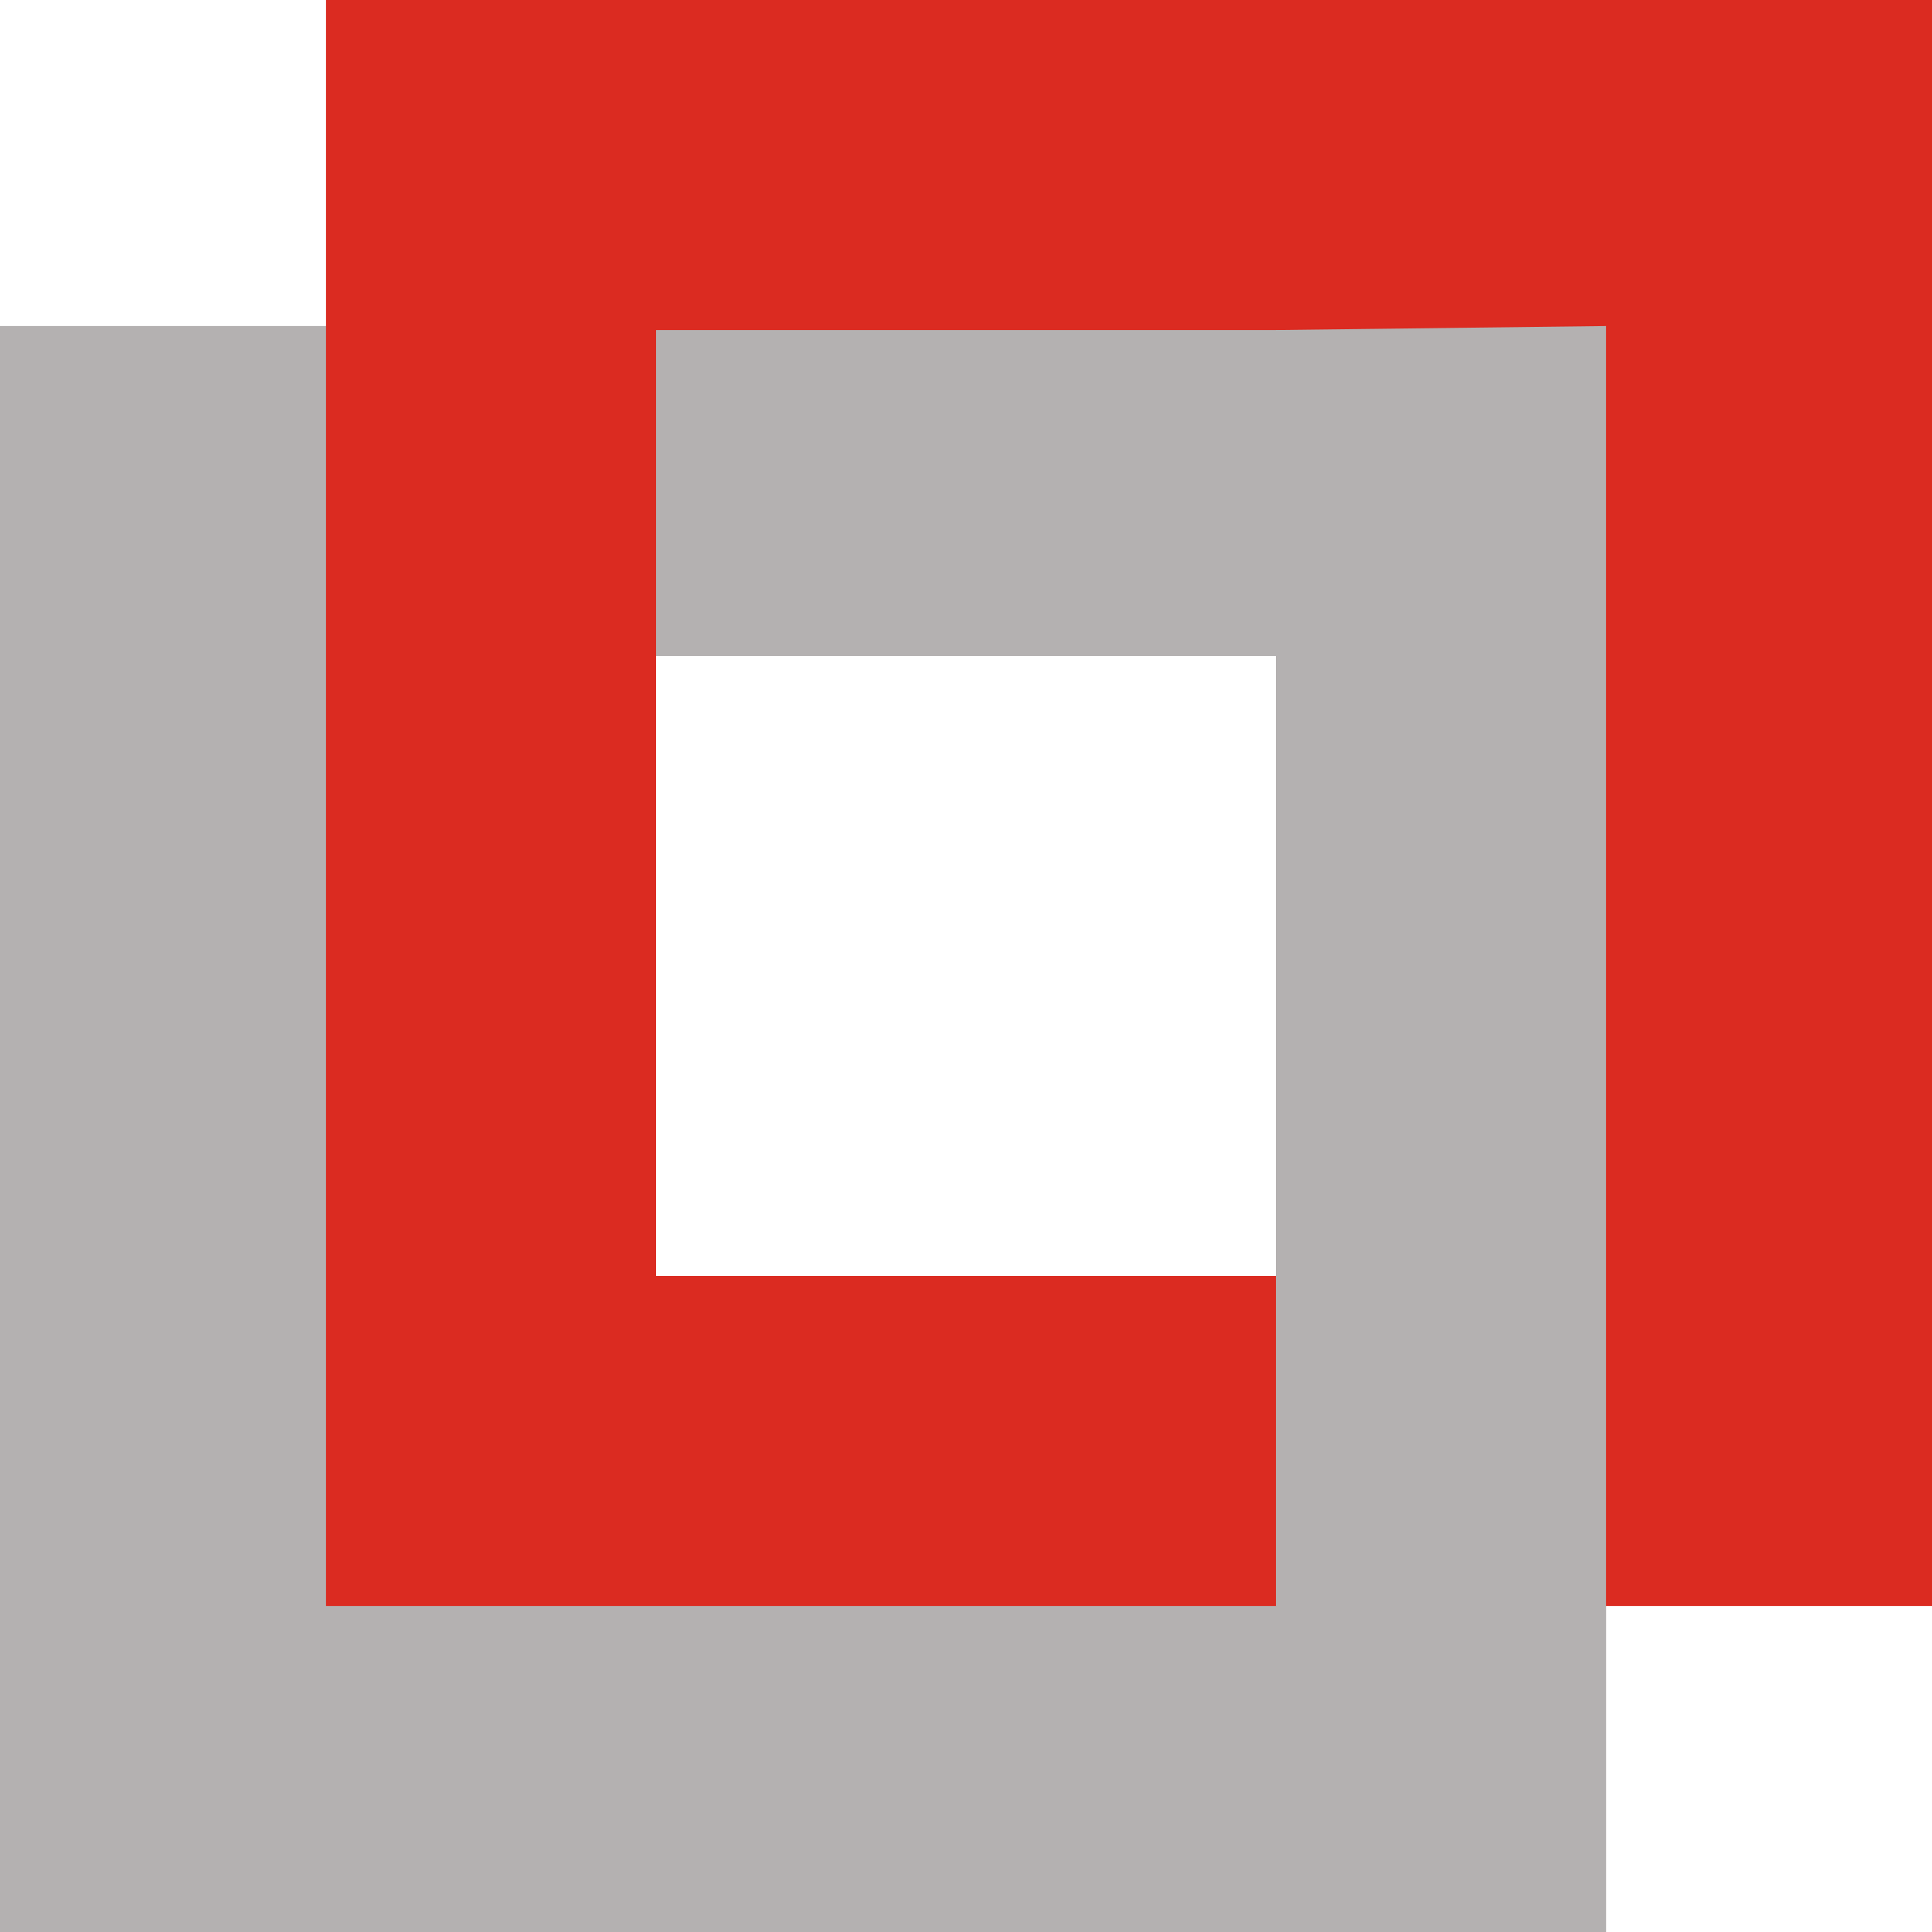 <?xml version="1.0" encoding="UTF-8" standalone="no"?>
<svg
   viewBox="0 0 500 500"
   version="1.1"
   id="svg4223"
   sodipodi:docname="PPNew-Logo-cut.svg"
   width="500"
   height="500"
   inkscape:version="1.2.2 (b0a8486541, 2022-12-01)"
   xmlns:inkscape="http://www.inkscape.org/namespaces/inkscape"
   xmlns:sodipodi="http://sodipodi.sourceforge.net/DTD/sodipodi-0.dtd"
   xmlns:xlink="http://www.w3.org/1999/xlink"
   xmlns="http://www.w3.org/2000/svg"
   xmlns:svg="http://www.w3.org/2000/svg">
  <sodipodi:namedview
     id="namedview4225"
     pagecolor="#ffffff"
     bordercolor="#000000"
     borderopacity="0.25"
     inkscape:showpageshadow="2"
     inkscape:pageopacity="0.0"
     inkscape:pagecheckerboard="0"
     inkscape:deskcolor="#d1d1d1"
     showgrid="false"
     inkscape:zoom="0.88678161"
     inkscape:cx="175.35321"
     inkscape:cy="253.72651"
     inkscape:window-width="1920"
     inkscape:window-height="1007"
     inkscape:window-x="1280"
     inkscape:window-y="0"
     inkscape:window-maximized="1"
     inkscape:current-layer="svg4223" />
  <style
     id="style4165">.st0{fill:#db2b21}.st3{fill:#b4b1b1}</style>
  <defs
     id="defs4170">
    <path
       id="i"
       d="M 0,0 H 217.5 V 48 H 0 Z" />
  </defs>
  <clipPath
     id="h">
    <use
       xlink:href="#i"
       id="use4172" />
  </clipPath>
  <defs
     id="defs4180">
    <path
       id="g"
       d="M 0,0 H 217.5 V 48 H 0 Z" />
  </defs>
  <clipPath
     id="f">
    <use
       xlink:href="#g"
       id="use4182" />
  </clipPath>
  <defs
     id="defs4190">
    <path
       id="e"
       d="M 0,0 H 217.5 V 48 H 0 Z" />
  </defs>
  <clipPath
     id="d">
    <use
       xlink:href="#e"
       id="use4192" />
  </clipPath>
  <defs
     id="defs4200">
    <path
       id="c"
       d="M 0,0 H 217.5 V 48 H 0 Z" />
  </defs>
  <clipPath
     id="b">
    <use
       xlink:href="#c"
       id="use4202" />
  </clipPath>
  <defs
     id="defs4210">
    <path
       id="a"
       d="M 0,0 H 217.5 V 48 H 0 Z" />
  </defs>
  <clipPath
     id="j">
    <use
       xlink:href="#a"
       id="use4212" />
  </clipPath>
  <path
     class="st3"
     d="M 85.417,169.792 H 330.208 V 414.583 H 85.417 Z M 0,500 H 415.625 V 84.375 H 0 Z"
     id="path4217"
     style="stroke-width:10.417" />
  <path
     class="st0"
     d="M 169.792,85.417 H 414.583 V 330.208 H 169.792 Z M 84.375,415.625 H 500 V 0 H 84.375 Z"
     id="path4219"
     style="stroke-width:10.417" />
  <path
     class="st3"
     d="M 330.208,85.417 V 415.625 L 415.625,500 V 84.375 Z"
     id="path4221"
     style="stroke-width:10.417" />
</svg>

